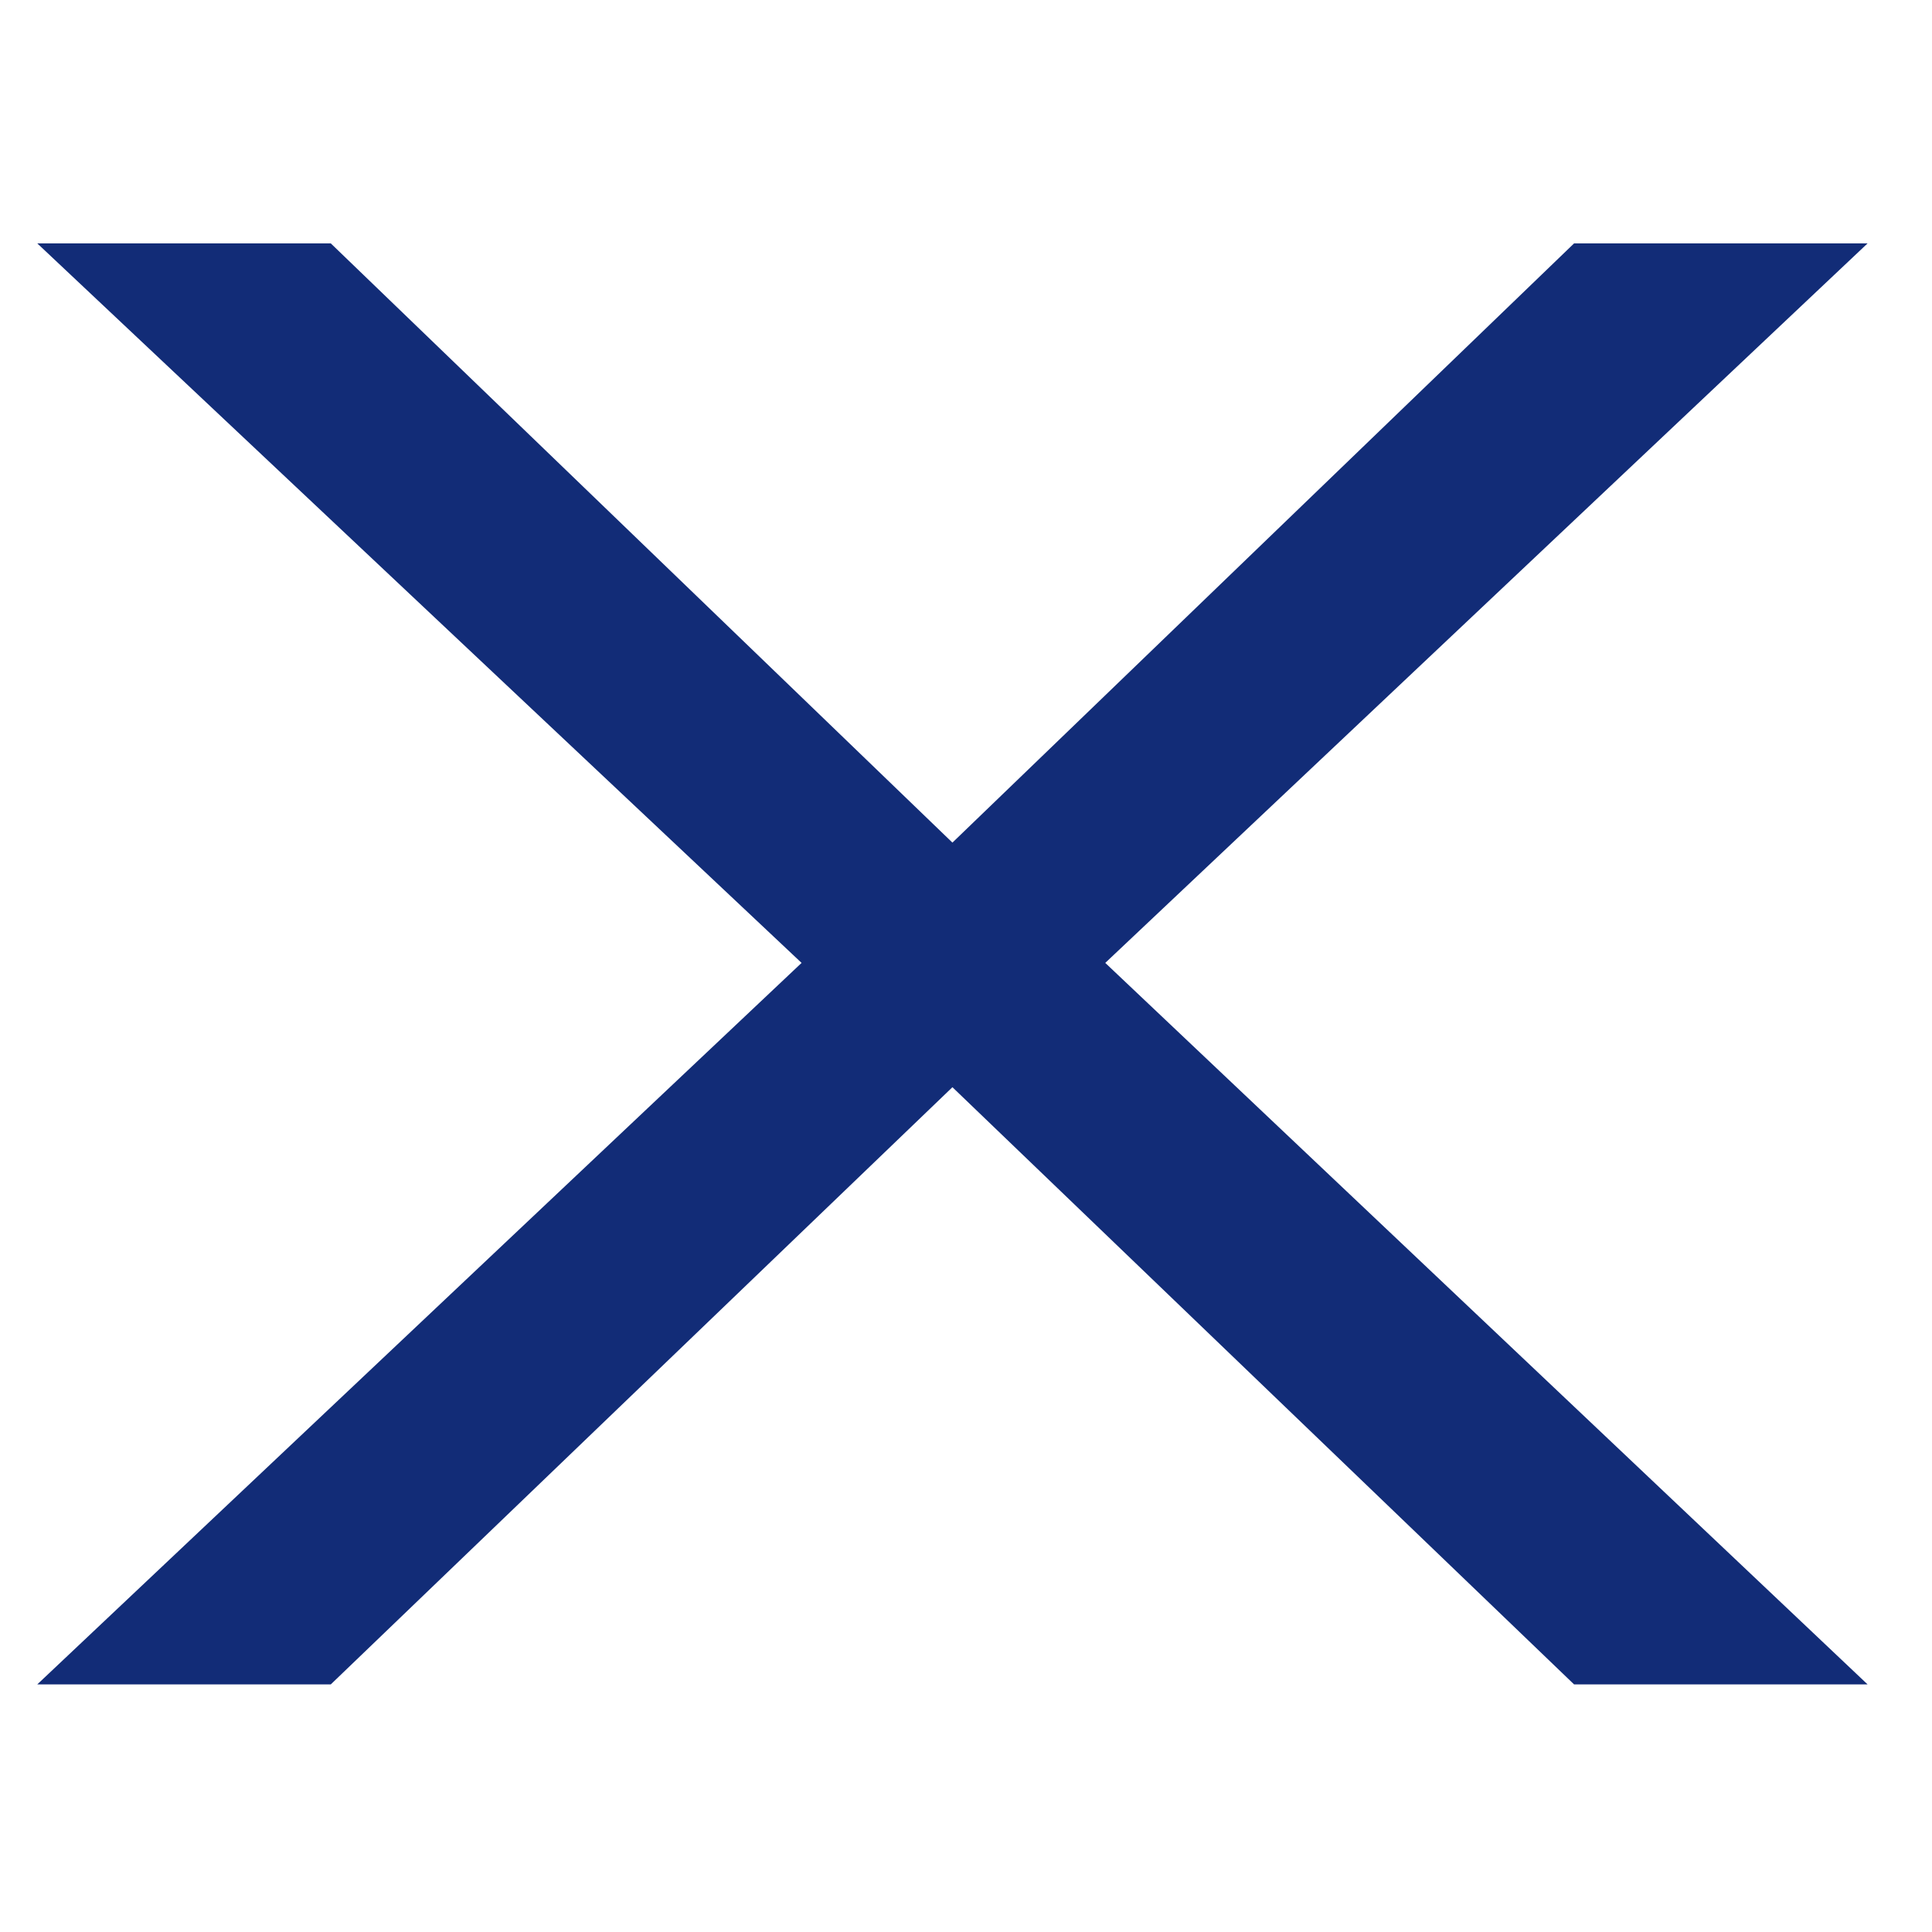 <svg width="38" height="38" viewBox="0 0 38 38" fill="none" xmlns="http://www.w3.org/2000/svg">
    <style>
        #shape { fill: #122C77; }
        @media (prefers-color-scheme: dark) {
            #shape { fill: #FFFFFF; }
        }
    </style>
    <path id="shape" d="M15.766 18.939L0.733 4.787H6.506L18.733 16.573L30.96 4.787H36.733L21.739 18.939L36.733 33.13H30.96L18.733 21.384L6.506 33.13H0.733L15.766 18.939Z" fill="none"/>
</svg>